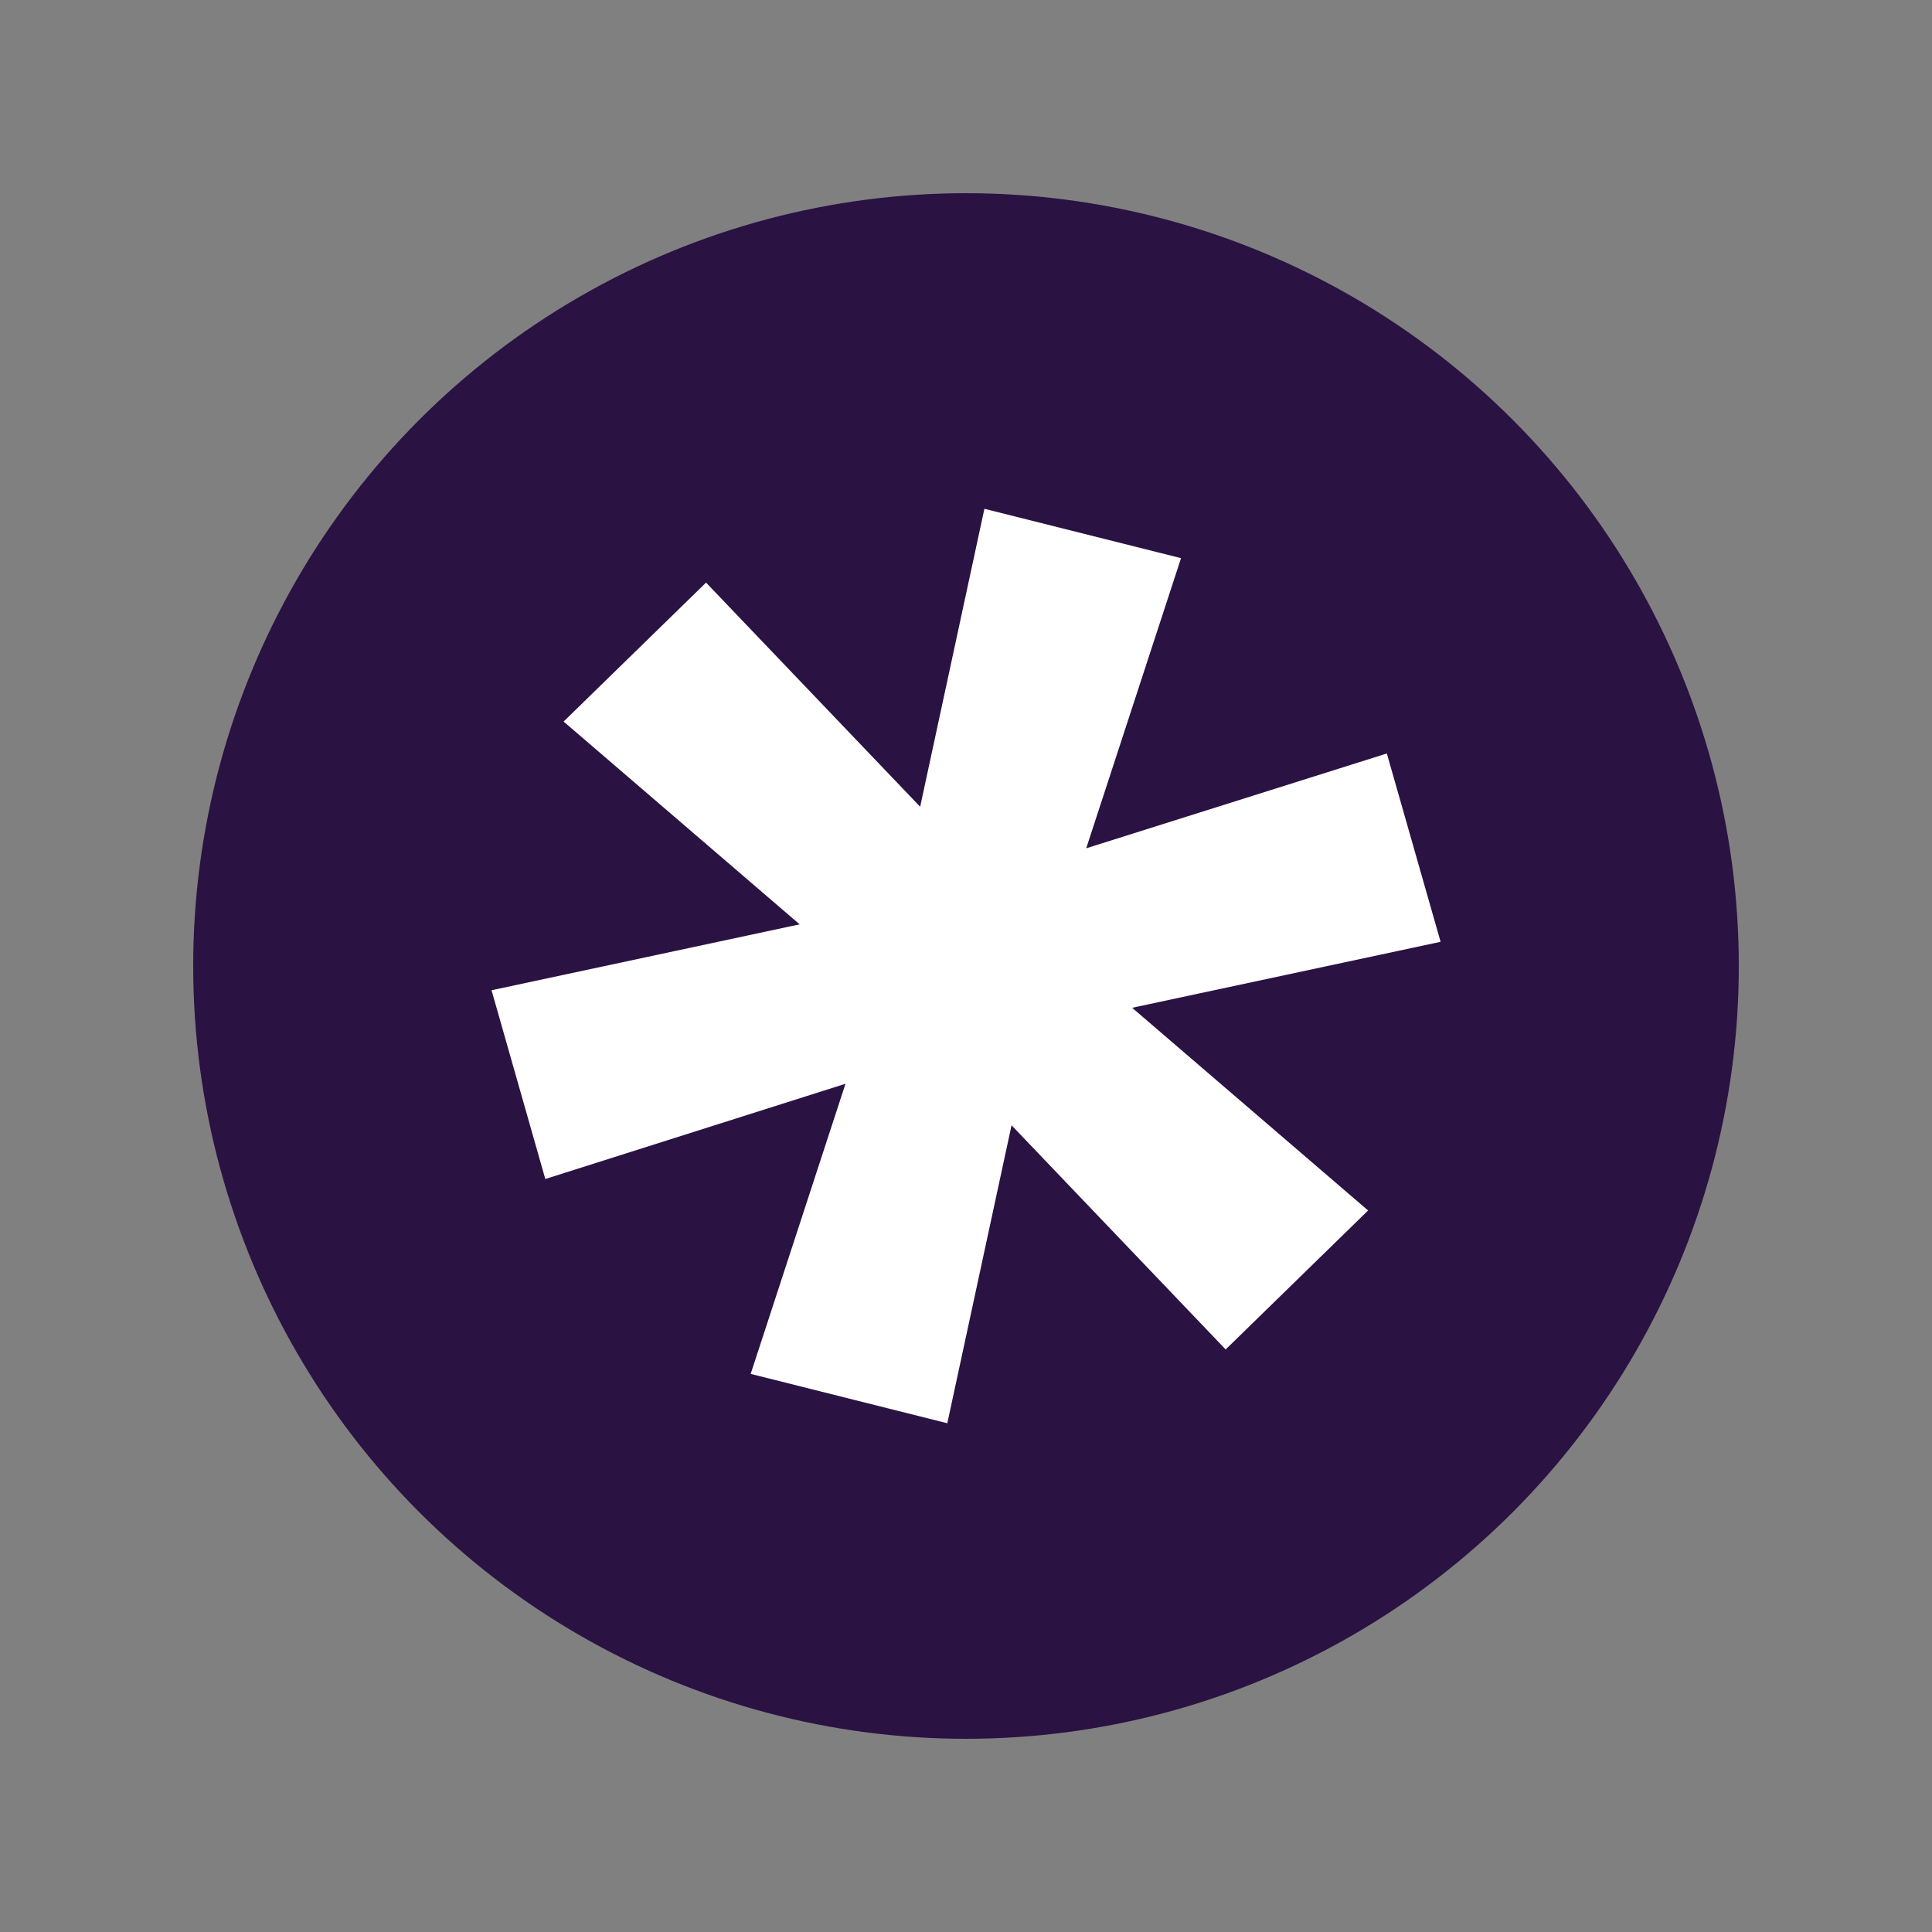 <?xml version="1.0" encoding="UTF-8"?><svg id="Layer_1" xmlns="http://www.w3.org/2000/svg" viewBox="0 0 400 400"><rect x="0" y="0" width="400" height="400" fill="#808080" stroke="none"/><defs><style>.cls-1{fill:#fff;}.cls-2{fill:#2a1243;}</style></defs><circle class="cls-2" cx="200" cy="200" r="160"/><path class="cls-1" d="M165.63,191.36l-63.86,13.66,11.13,39.08,62.15-19.72-19.63,60.07,40.71,10.22,13.3-61.69,44.33,46.41,29.49-28.77-48.85-41.97,63.86-13.66-11.13-38.99-62.24,19.63,19.63-60.07-40.71-10.22-13.3,61.69-44.33-46.41-29.49,28.77,48.85,41.97h.09Z"/></svg>